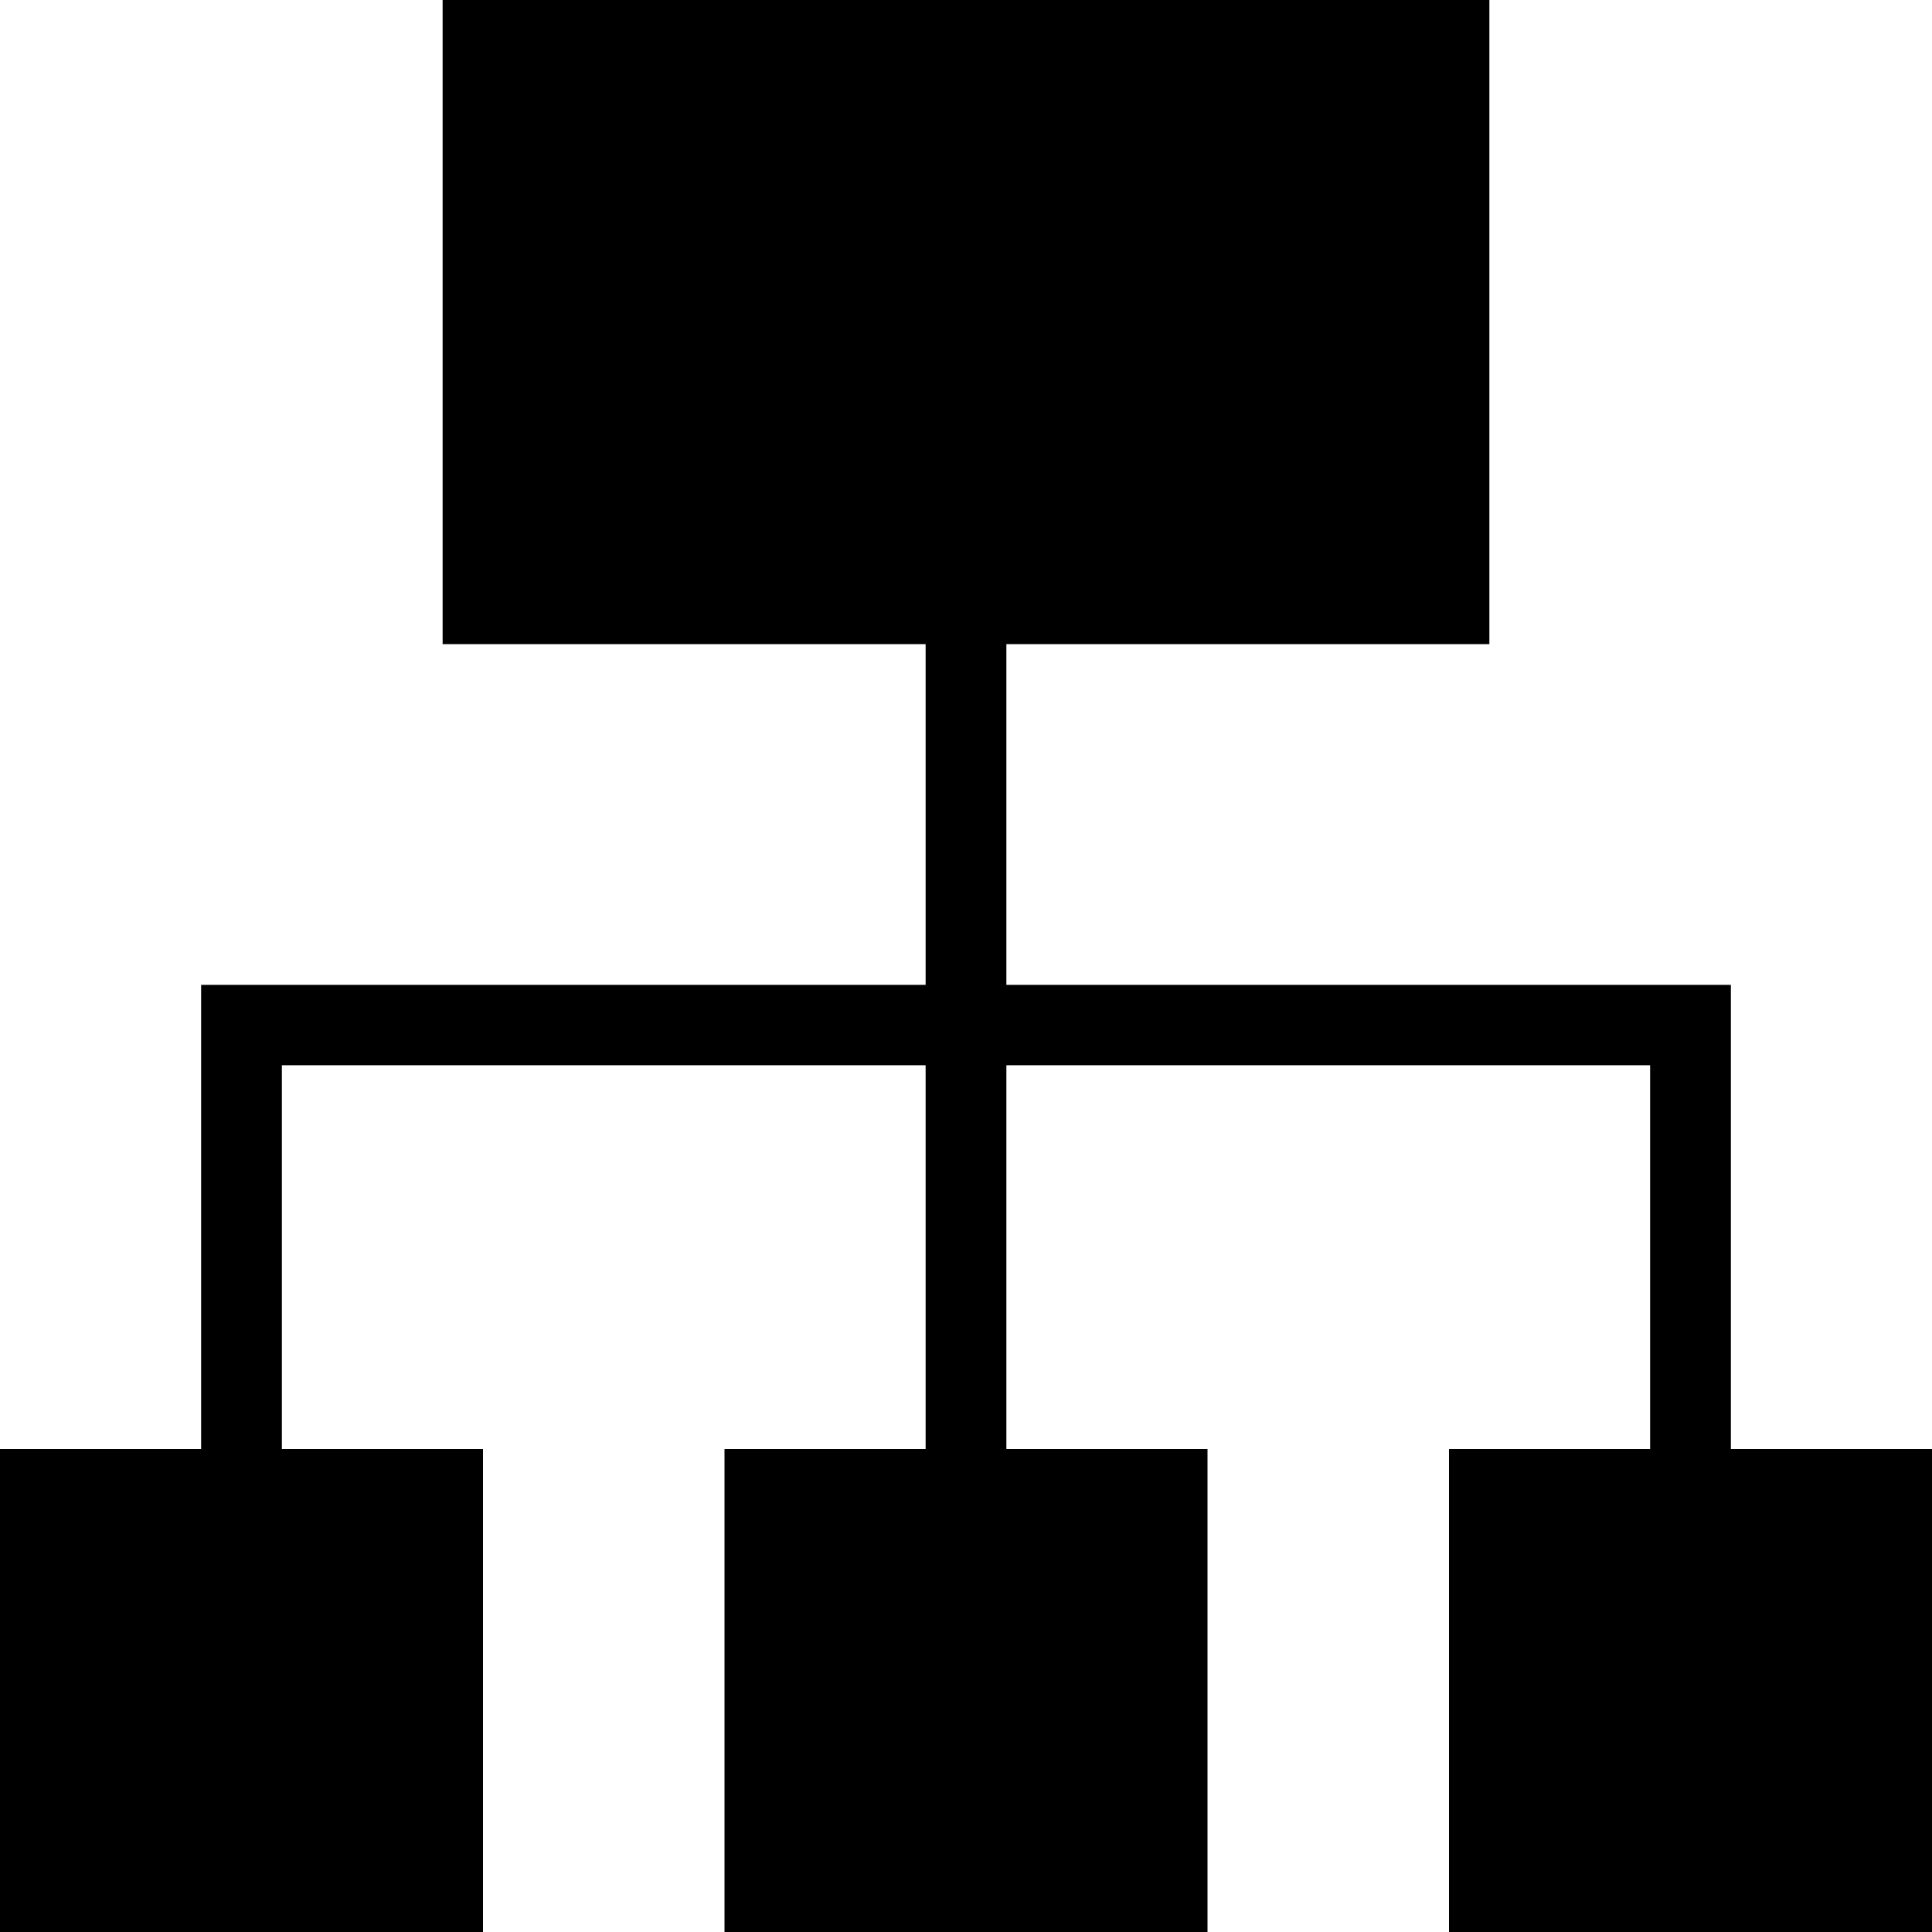 <?xml version="1.0" encoding="UTF-8" standalone="no"?>
<svg
   xmlns:dc="http://purl.org/dc/elements/1.1/"
   xmlns:cc="http://creativecommons.org/ns#"
   xmlns:rdf="http://www.w3.org/1999/02/22-rdf-syntax-ns#"
   xmlns:svg="http://www.w3.org/2000/svg"
   xmlns="http://www.w3.org/2000/svg"
   xmlns:sodipodi="http://sodipodi.sourceforge.net/DTD/sodipodi-0.dtd"
   xmlns:inkscape="http://www.inkscape.org/namespaces/inkscape"
   version="1.1"
   x="0px"
   y="0px"
   viewBox="0 0 512 512"
   xml:space="preserve"
   id="svg2"
   inkscape:version="0.91 r13725"
   sodipodi:docname="noun_836524_cc.svg"
   width="512"
   height="512"><defs
     id="defs12" /><sodipodi:namedview
     pagecolor="#ffffff"
     bordercolor="#666666"
     borderopacity="1"
     objecttolerance="10"
     gridtolerance="10"
     guidetolerance="10"
     inkscape:pageopacity="0"
     inkscape:pageshadow="2"
     inkscape:window-width="3200"
     inkscape:window-height="1747"
     id="namedview10"
     showgrid="false"
     inkscape:zoom="1.475"
     inkscape:cx="174.36334"
     inkscape:cy="309.15137"
     inkscape:window-x="0"
     inkscape:window-y="0"
     inkscape:window-maximized="1"
     inkscape:current-layer="svg2" /><polygon
     points="394.7,170.7 394.7,0 117.3,0 117.3,170.7 245.3,170.7 245.3,261 53.3,261 53.3,384 0,384 0,512 128,512 128,384 74.7,384 74.7,282.3 245.3,282.3 245.3,384 192,384 192,512 320,512 320,384 266.7,384 266.7,282.3 437.3,282.3 437.3,384 384,384 384,512 512,512 512,384 458.7,384 458.7,261 266.7,261 266.7,170.7 "
     id="polygon4" /></svg>